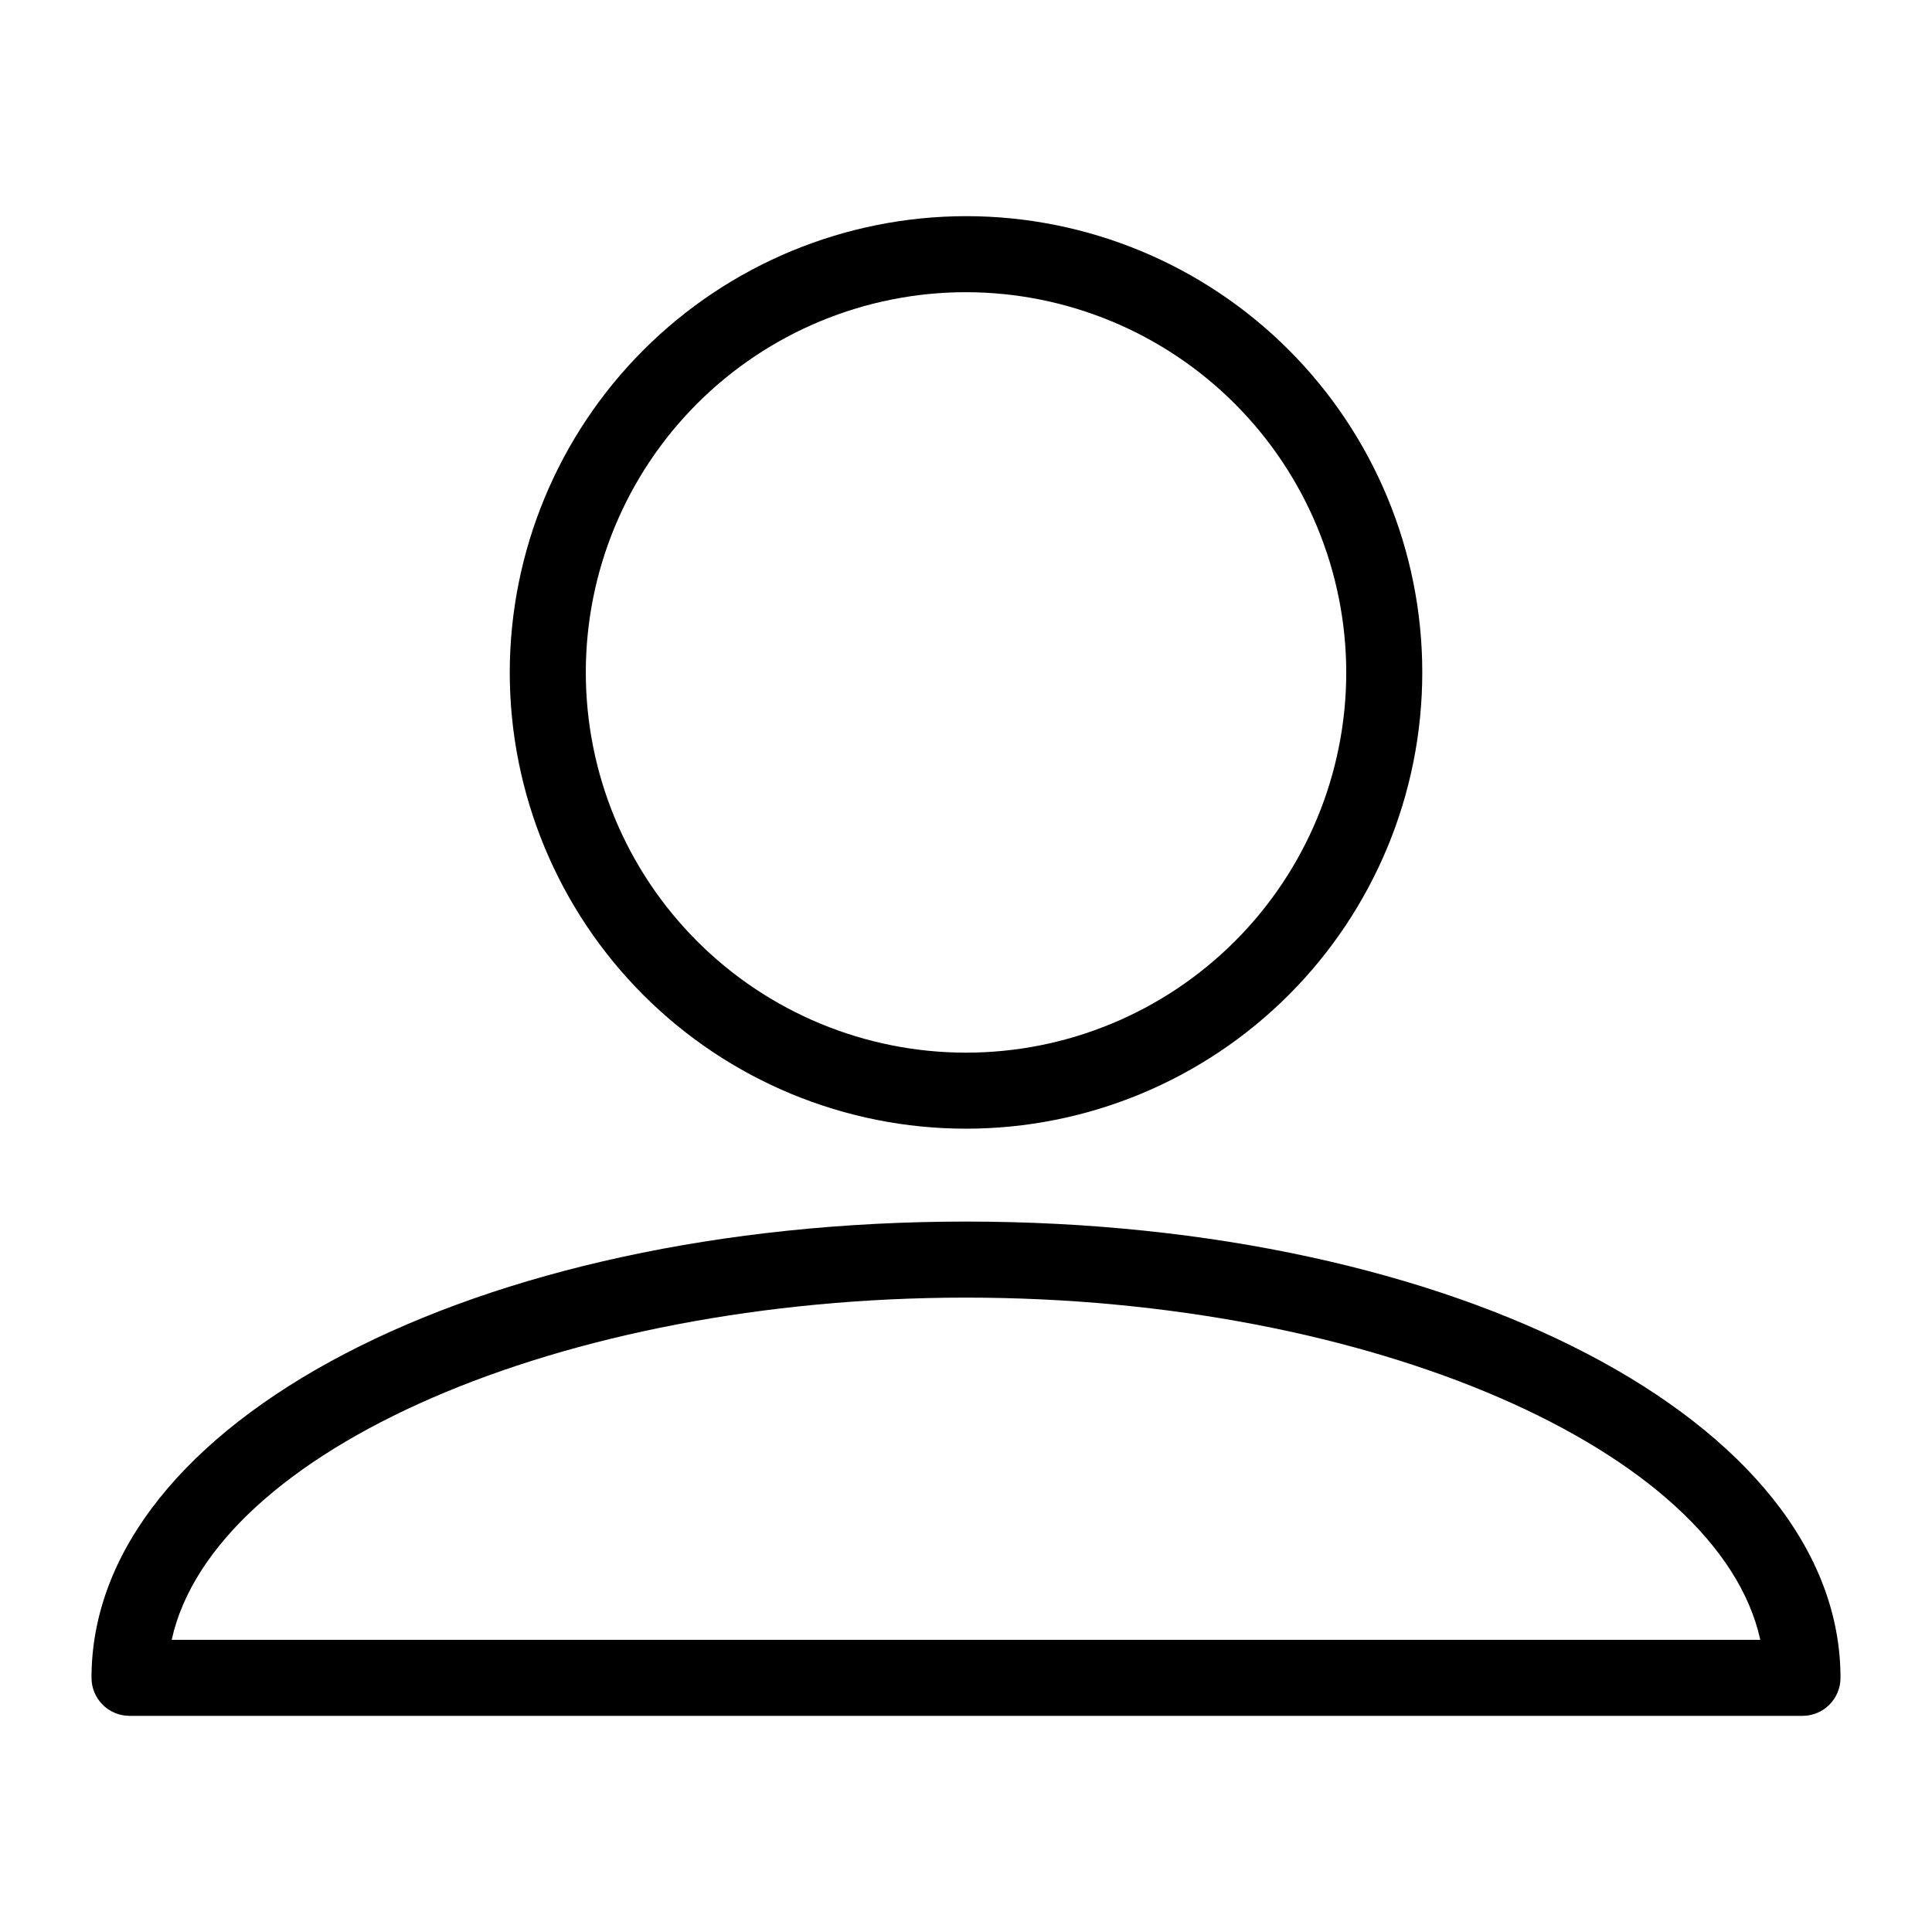 <?xml version="1.0" encoding="UTF-8"?>
<!-- Uploaded to: ICON Repo, www.svgrepo.com, Generator: ICON Repo Mixer Tools -->
<svg fill="#000000" width="800px" height="800px" version="1.1" viewBox="144 144 512 512" xmlns="http://www.w3.org/2000/svg">
 <g>
  <path d="m279.09 322.2c0 32.066 12.738 62.82 35.414 85.496 22.676 22.676 53.43 35.418 85.5 35.418 32.066 0 62.82-12.742 85.496-35.418 22.676-22.676 35.418-53.43 35.418-85.496 0-32.07-12.742-62.824-35.418-85.5-22.676-22.676-53.43-35.418-85.496-35.418-32.059 0.039-62.793 12.789-85.461 35.457-22.668 22.668-35.418 53.402-35.453 85.461zm221.68 0c0 26.723-10.617 52.352-29.516 71.246-18.895 18.898-44.523 29.516-71.246 29.516-26.727 0-52.355-10.617-71.25-29.516-18.898-18.895-29.512-44.523-29.512-71.246 0-26.727 10.613-52.355 29.512-71.25 18.895-18.898 44.523-29.516 71.25-29.516 26.715 0.031 52.324 10.656 71.215 29.547 18.891 18.891 29.516 44.504 29.547 71.219z"/>
  <path d="m400 467.73c-129.95 0-231.75 53.113-231.75 120.91 0 5.566 4.512 10.078 10.078 10.078h443.35c5.562 0 10.074-4.512 10.074-10.078 0-67.801-101.8-120.91-231.75-120.91zm-210.5 110.84c11.008-50.102 102.93-90.688 210.5-90.688s199.49 40.586 210.5 90.688z"/>
 </g>
</svg>